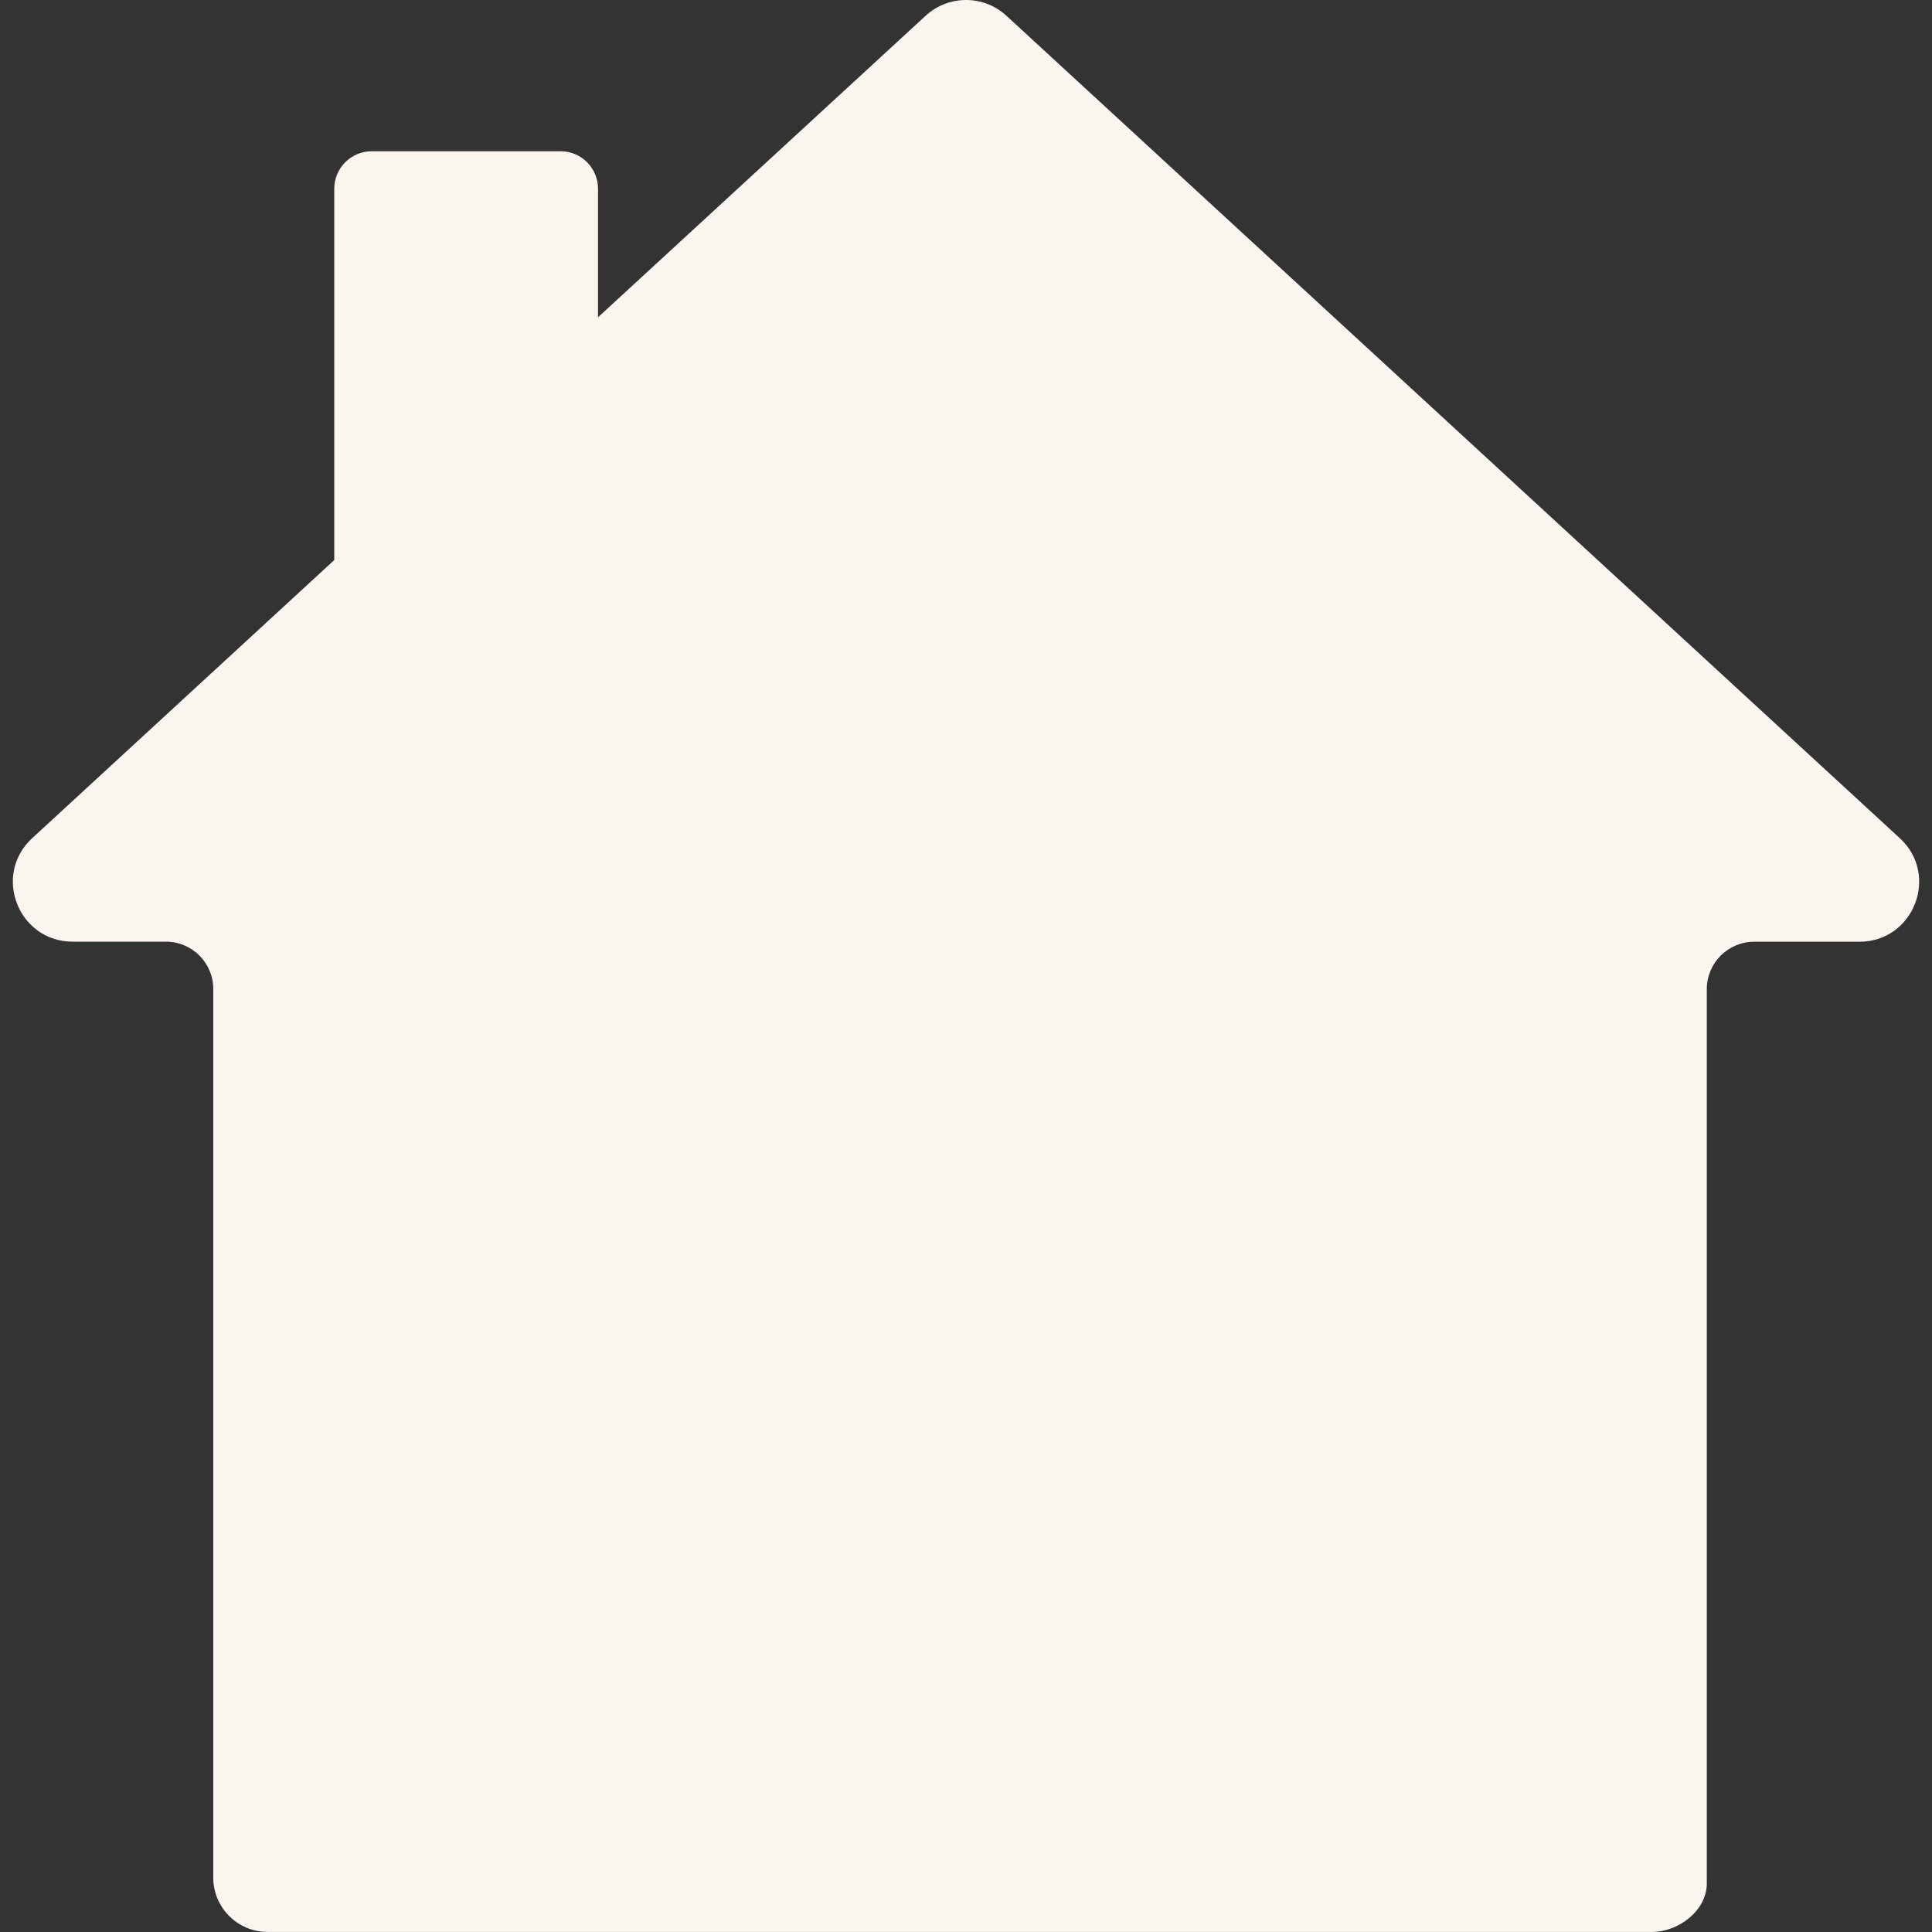 <?xml version="1.0" encoding="utf-8"?>
<!-- Generator: Adobe Illustrator 27.1.1, SVG Export Plug-In . SVG Version: 6.00 Build 0)  -->
<svg version="1.1" id="Calque_1" xmlns="http://www.w3.org/2000/svg" xmlns:xlink="http://www.w3.org/1999/xlink" x="0px" y="0px"
	 viewBox="0 0 283.46 283.46" style="enable-background:new 0 0 283.46 283.46;" xml:space="preserve">
<rect x="0" y="0" width="283.46" height="283.46" fill="#333333" stroke="none"/>
<style type="text/css">
	.st0{fill:#FAF5EF;}
</style>
<g>
	<path class="st0" d="M147.66,2.31c-3.34-3.08-8.5-3.08-11.85,0L87.74,46.55V27.69c0-3.04-2.46-5.5-5.5-5.5h-27.7
		c-3.02,0-5.5,2.46-5.5,5.5v54.48l-44.31,40.8c-5.88,5.4-2.04,15.19,5.93,15.19h13.68c3.86,0,6.95,3.12,6.95,6.95v130.37
		c0,4.4,3.57,7.97,7.97,7.97h203.13c3.91,0,8.03-3.16,8.03-7.11V145.12c0-3.84,3.12-6.95,6.95-6.95h15.44
		c7.97,0,11.79-9.79,5.93-15.19L147.66,2.31z"/>
</g>
</svg>
